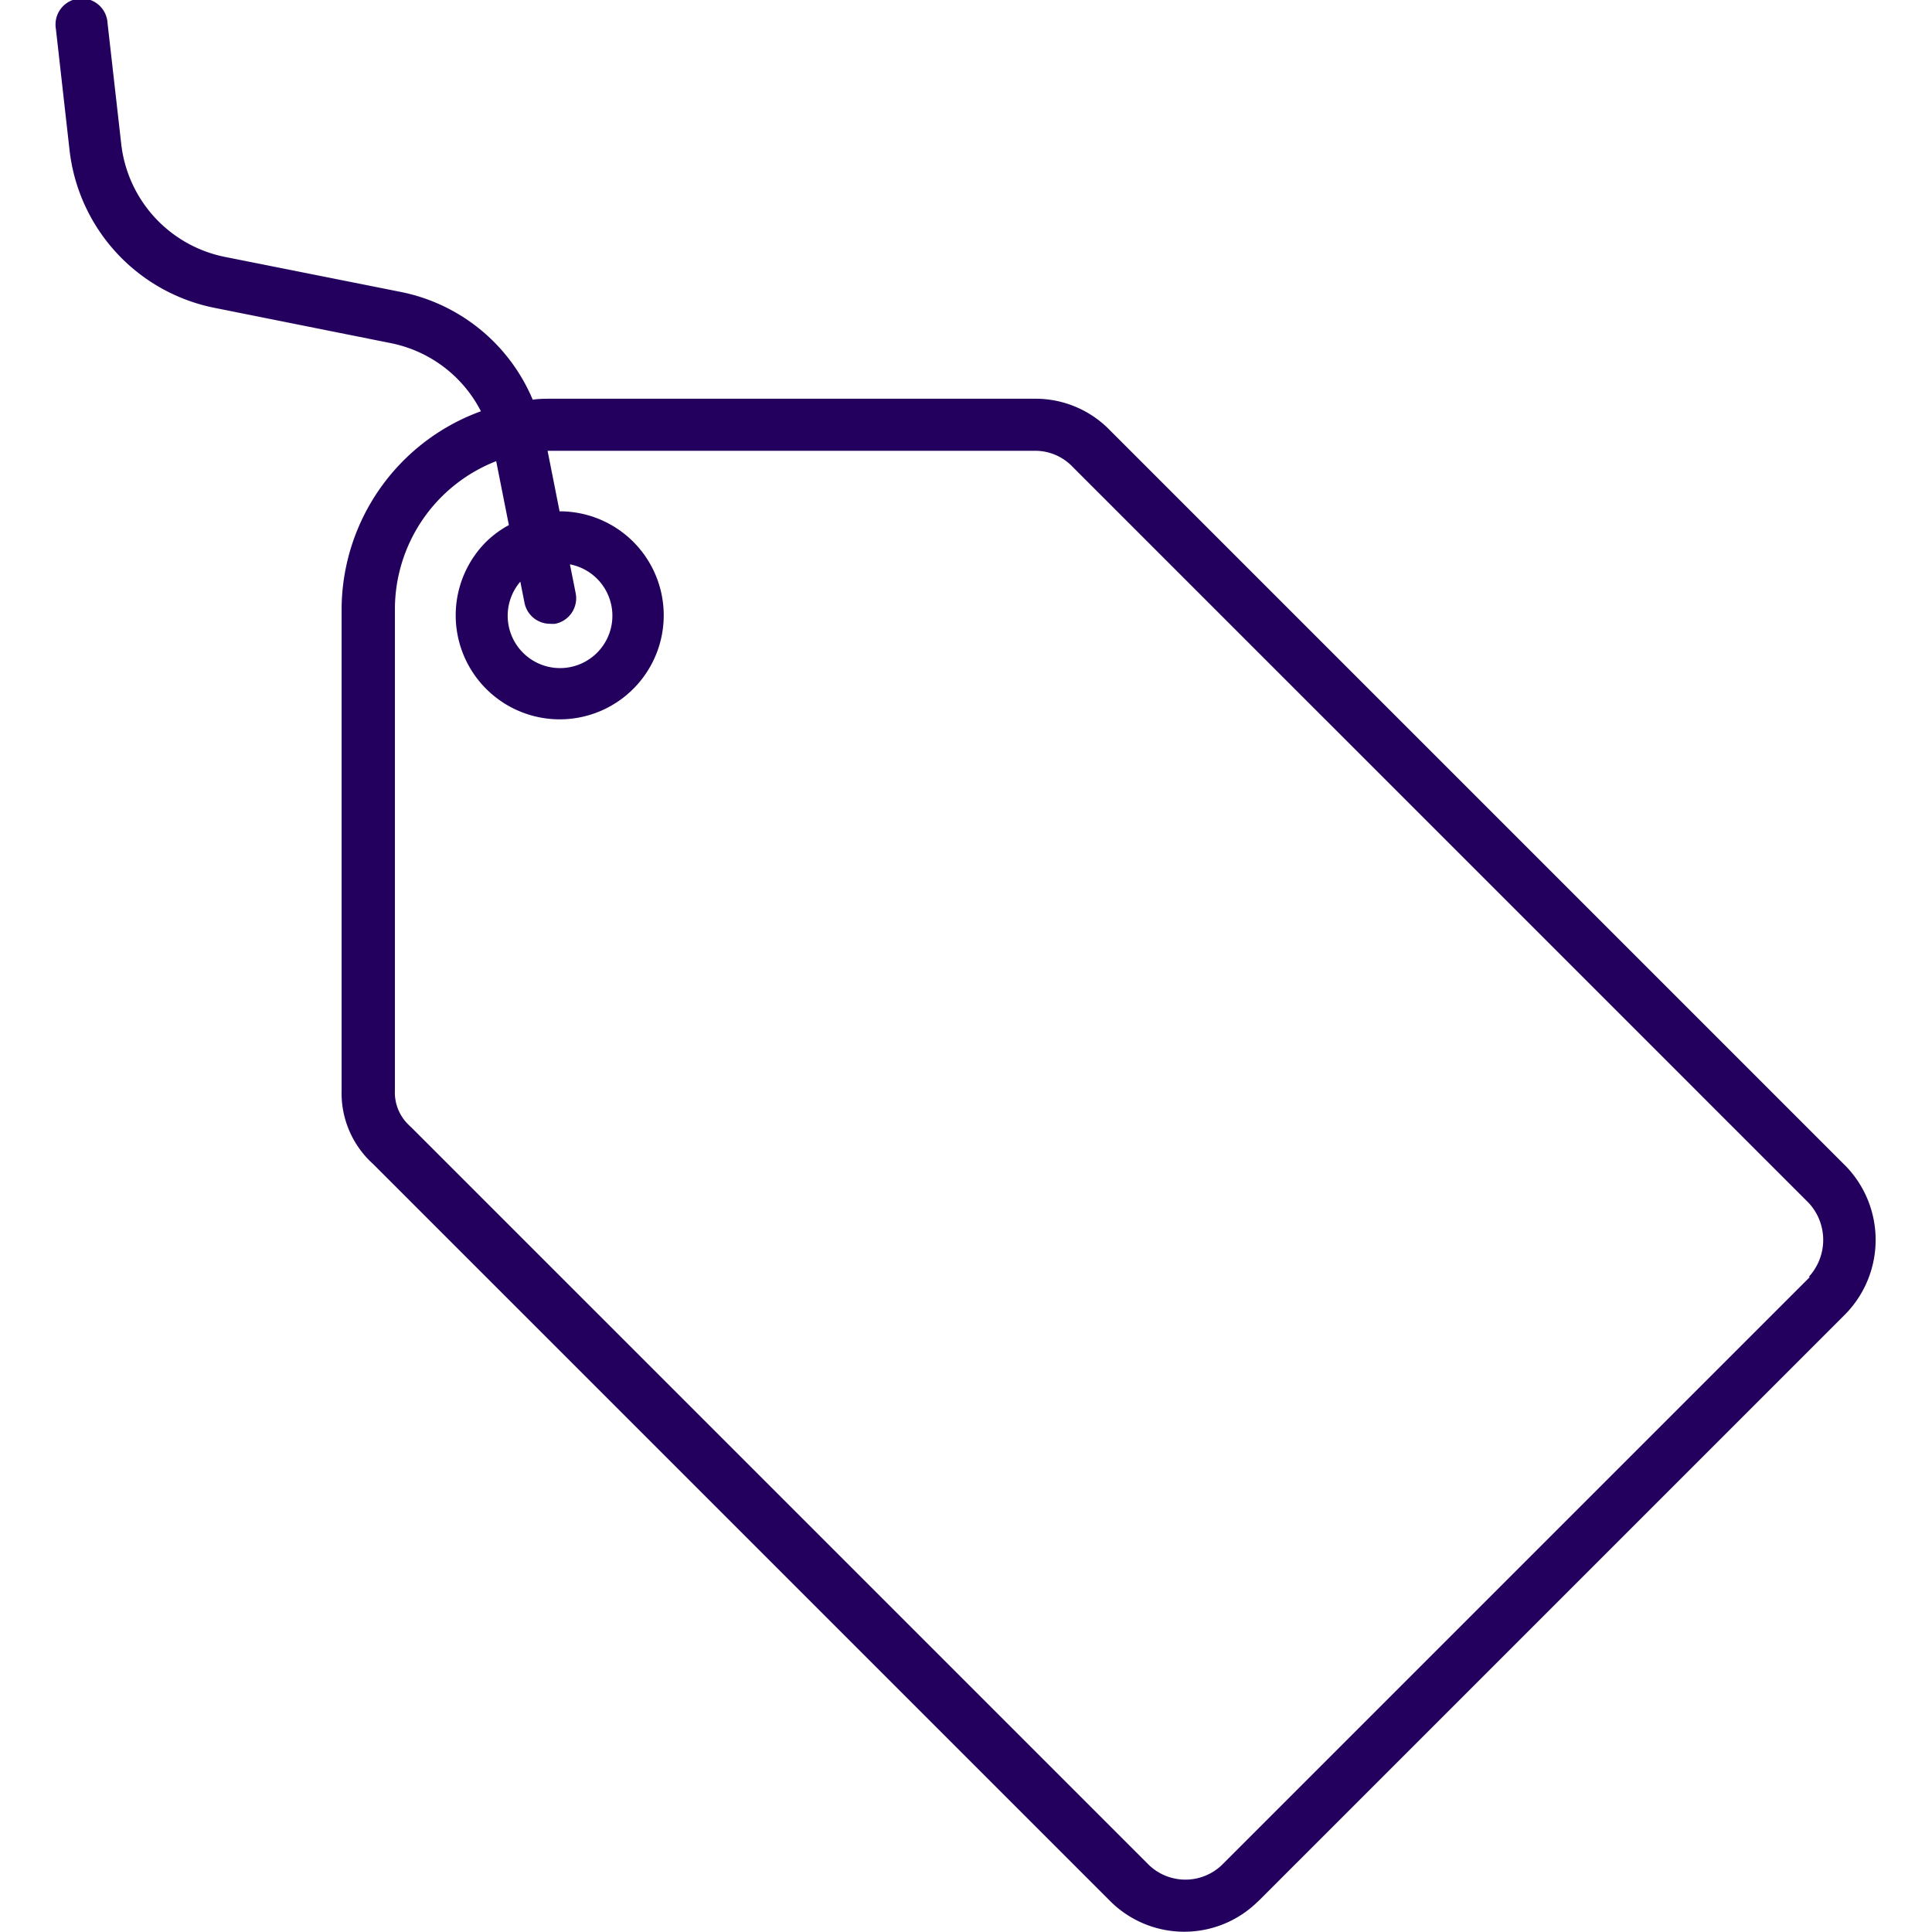 <svg id="Layer_1" data-name="Layer 1" xmlns="http://www.w3.org/2000/svg" viewBox="0 0 141.73 141.73"><defs><style>.cls-1{fill:#24005e;}</style></defs><g id="Icons"><path class="cls-1" d="M135.45,85.59l-54-54A7.61,7.61,0,0,0,76,29.25H40.51c-.48,0-.95,0-1.43.07a13.33,13.33,0,0,0-9.66-7.9l-12.9-2.57a9.54,9.54,0,0,1-7.63-8.32l-1-8.83a1.91,1.91,0,1,0-3.79.42L5.1,11A13.33,13.33,0,0,0,15.77,22.59l12.89,2.58a9.52,9.52,0,0,1,6.62,5A15.51,15.51,0,0,0,25.06,44.69V80a7,7,0,0,0,2.32,5.4l54,54a7.69,7.69,0,0,0,10.87.12l.13-.12,43-43A7.79,7.79,0,0,0,135.45,85.59Zm-2.69,8.1-43,43a3.87,3.87,0,0,1-5.48.12l-.12-.12-54-54-.1-.09-.09-.09a3.29,3.29,0,0,1-1-2.53V44.69A11.67,11.67,0,0,1,36.4,33.83l.93,4.69a7.43,7.43,0,0,0-1.67,1.23,7.63,7.63,0,1,0,5.39-2.24h0l-.88-4.44H76a3.79,3.79,0,0,1,2.7,1.19l54,54a4,4,0,0,1,0,5.4ZM41.81,41.4a3.84,3.84,0,1,1-3.64,1.27l.31,1.57a1.91,1.91,0,0,0,1.87,1.52,2.34,2.34,0,0,0,.38,0,1.91,1.91,0,0,0,1.5-2.25Z"/></g></svg>